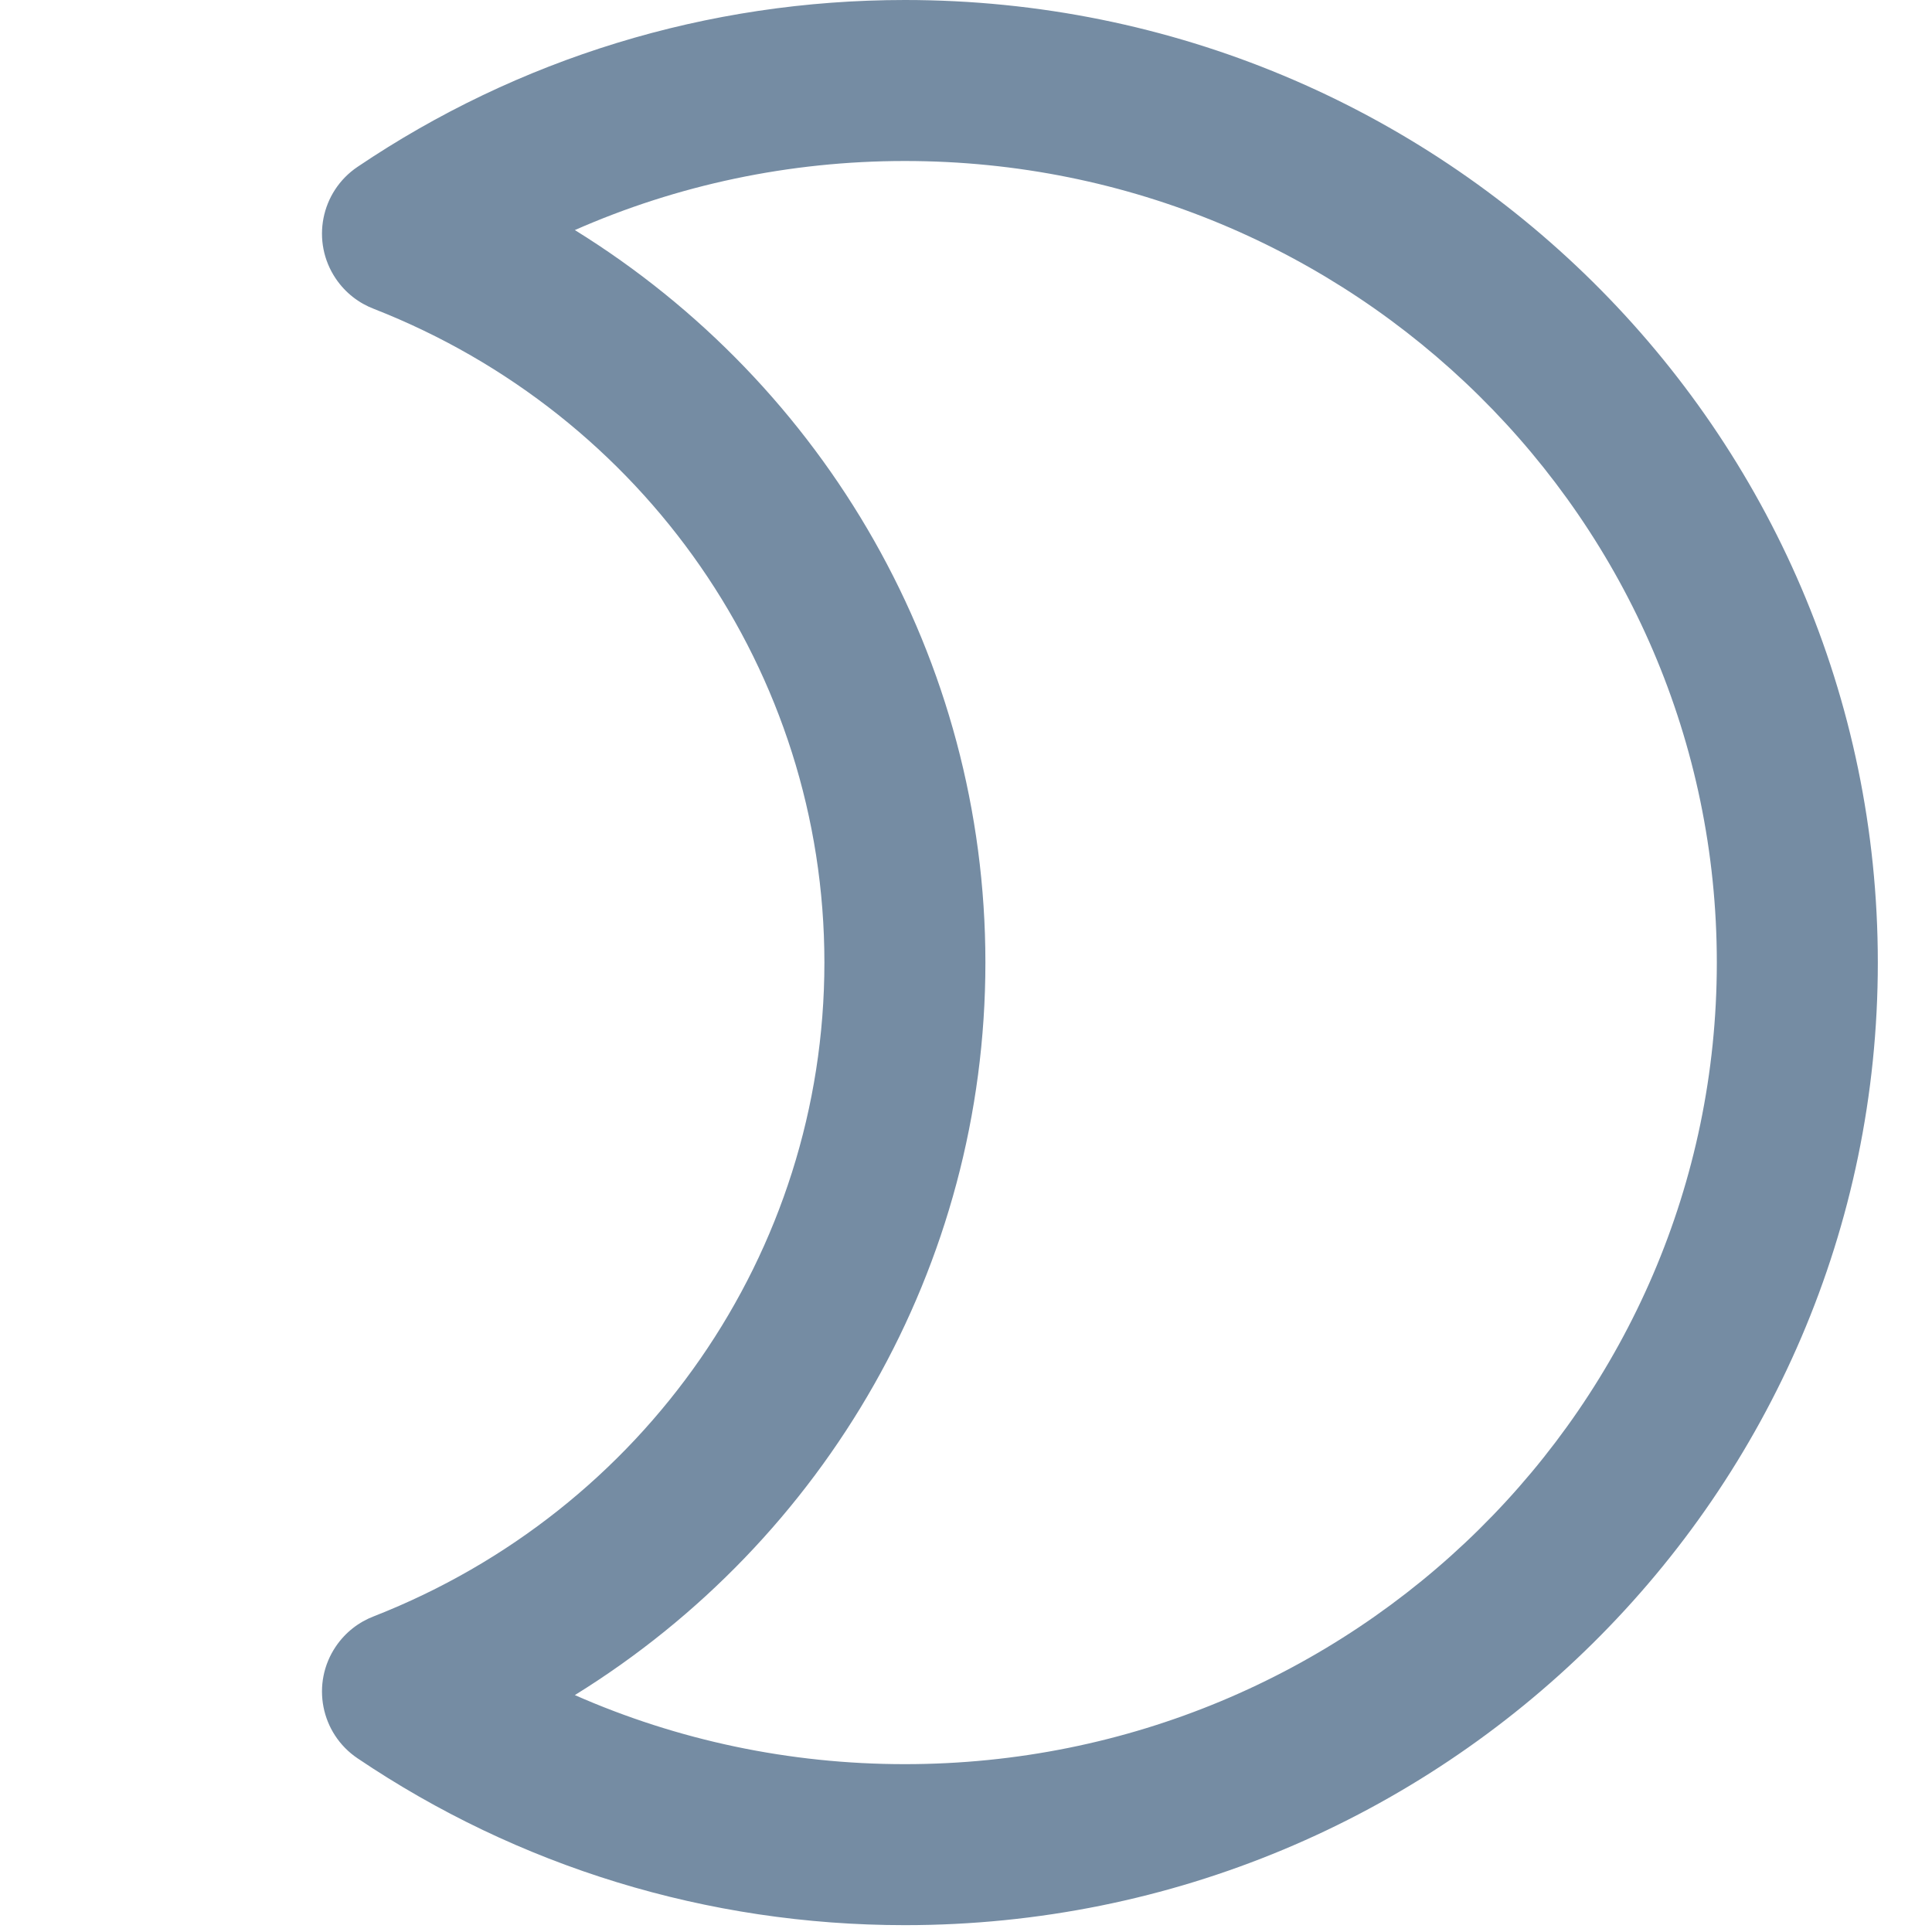 <svg xmlns="http://www.w3.org/2000/svg" width="24" height="24" viewBox="0 0 24 24">
  <path fill="#758CA3" fill-rule="evenodd" d="M4.647,20.077 C7.998,18.764 10.241,15.567 10.241,11.957 C10.241,8.347 7.998,5.151 4.647,3.838 C4.46,3.767 4.292,3.64 4.171,3.461 C3.862,3.003 3.983,2.382 4.441,2.073 C6.431,0.73 8.782,6.66133815e-16 11.241,6.66133815e-16 C17.914,6.66133815e-16 23.327,5.351 23.327,11.958 C23.327,18.564 17.914,23.915 11.241,23.915 C8.782,23.915 6.431,23.185 4.441,21.842 C3.983,21.533 3.862,20.912 4.171,20.454 C4.292,20.275 4.46,20.148 4.647,20.077 Z M7.141,21.057 C8.415,21.618 9.805,21.915 11.241,21.915 C16.814,21.915 21.327,17.455 21.327,11.958 C21.327,6.46 16.815,2 11.241,2 C9.805,2 8.415,2.297 7.141,2.858 C10.254,4.784 12.241,8.185 12.241,11.957 C12.241,15.73 10.254,19.131 7.141,21.057 Z"/>
</svg>
